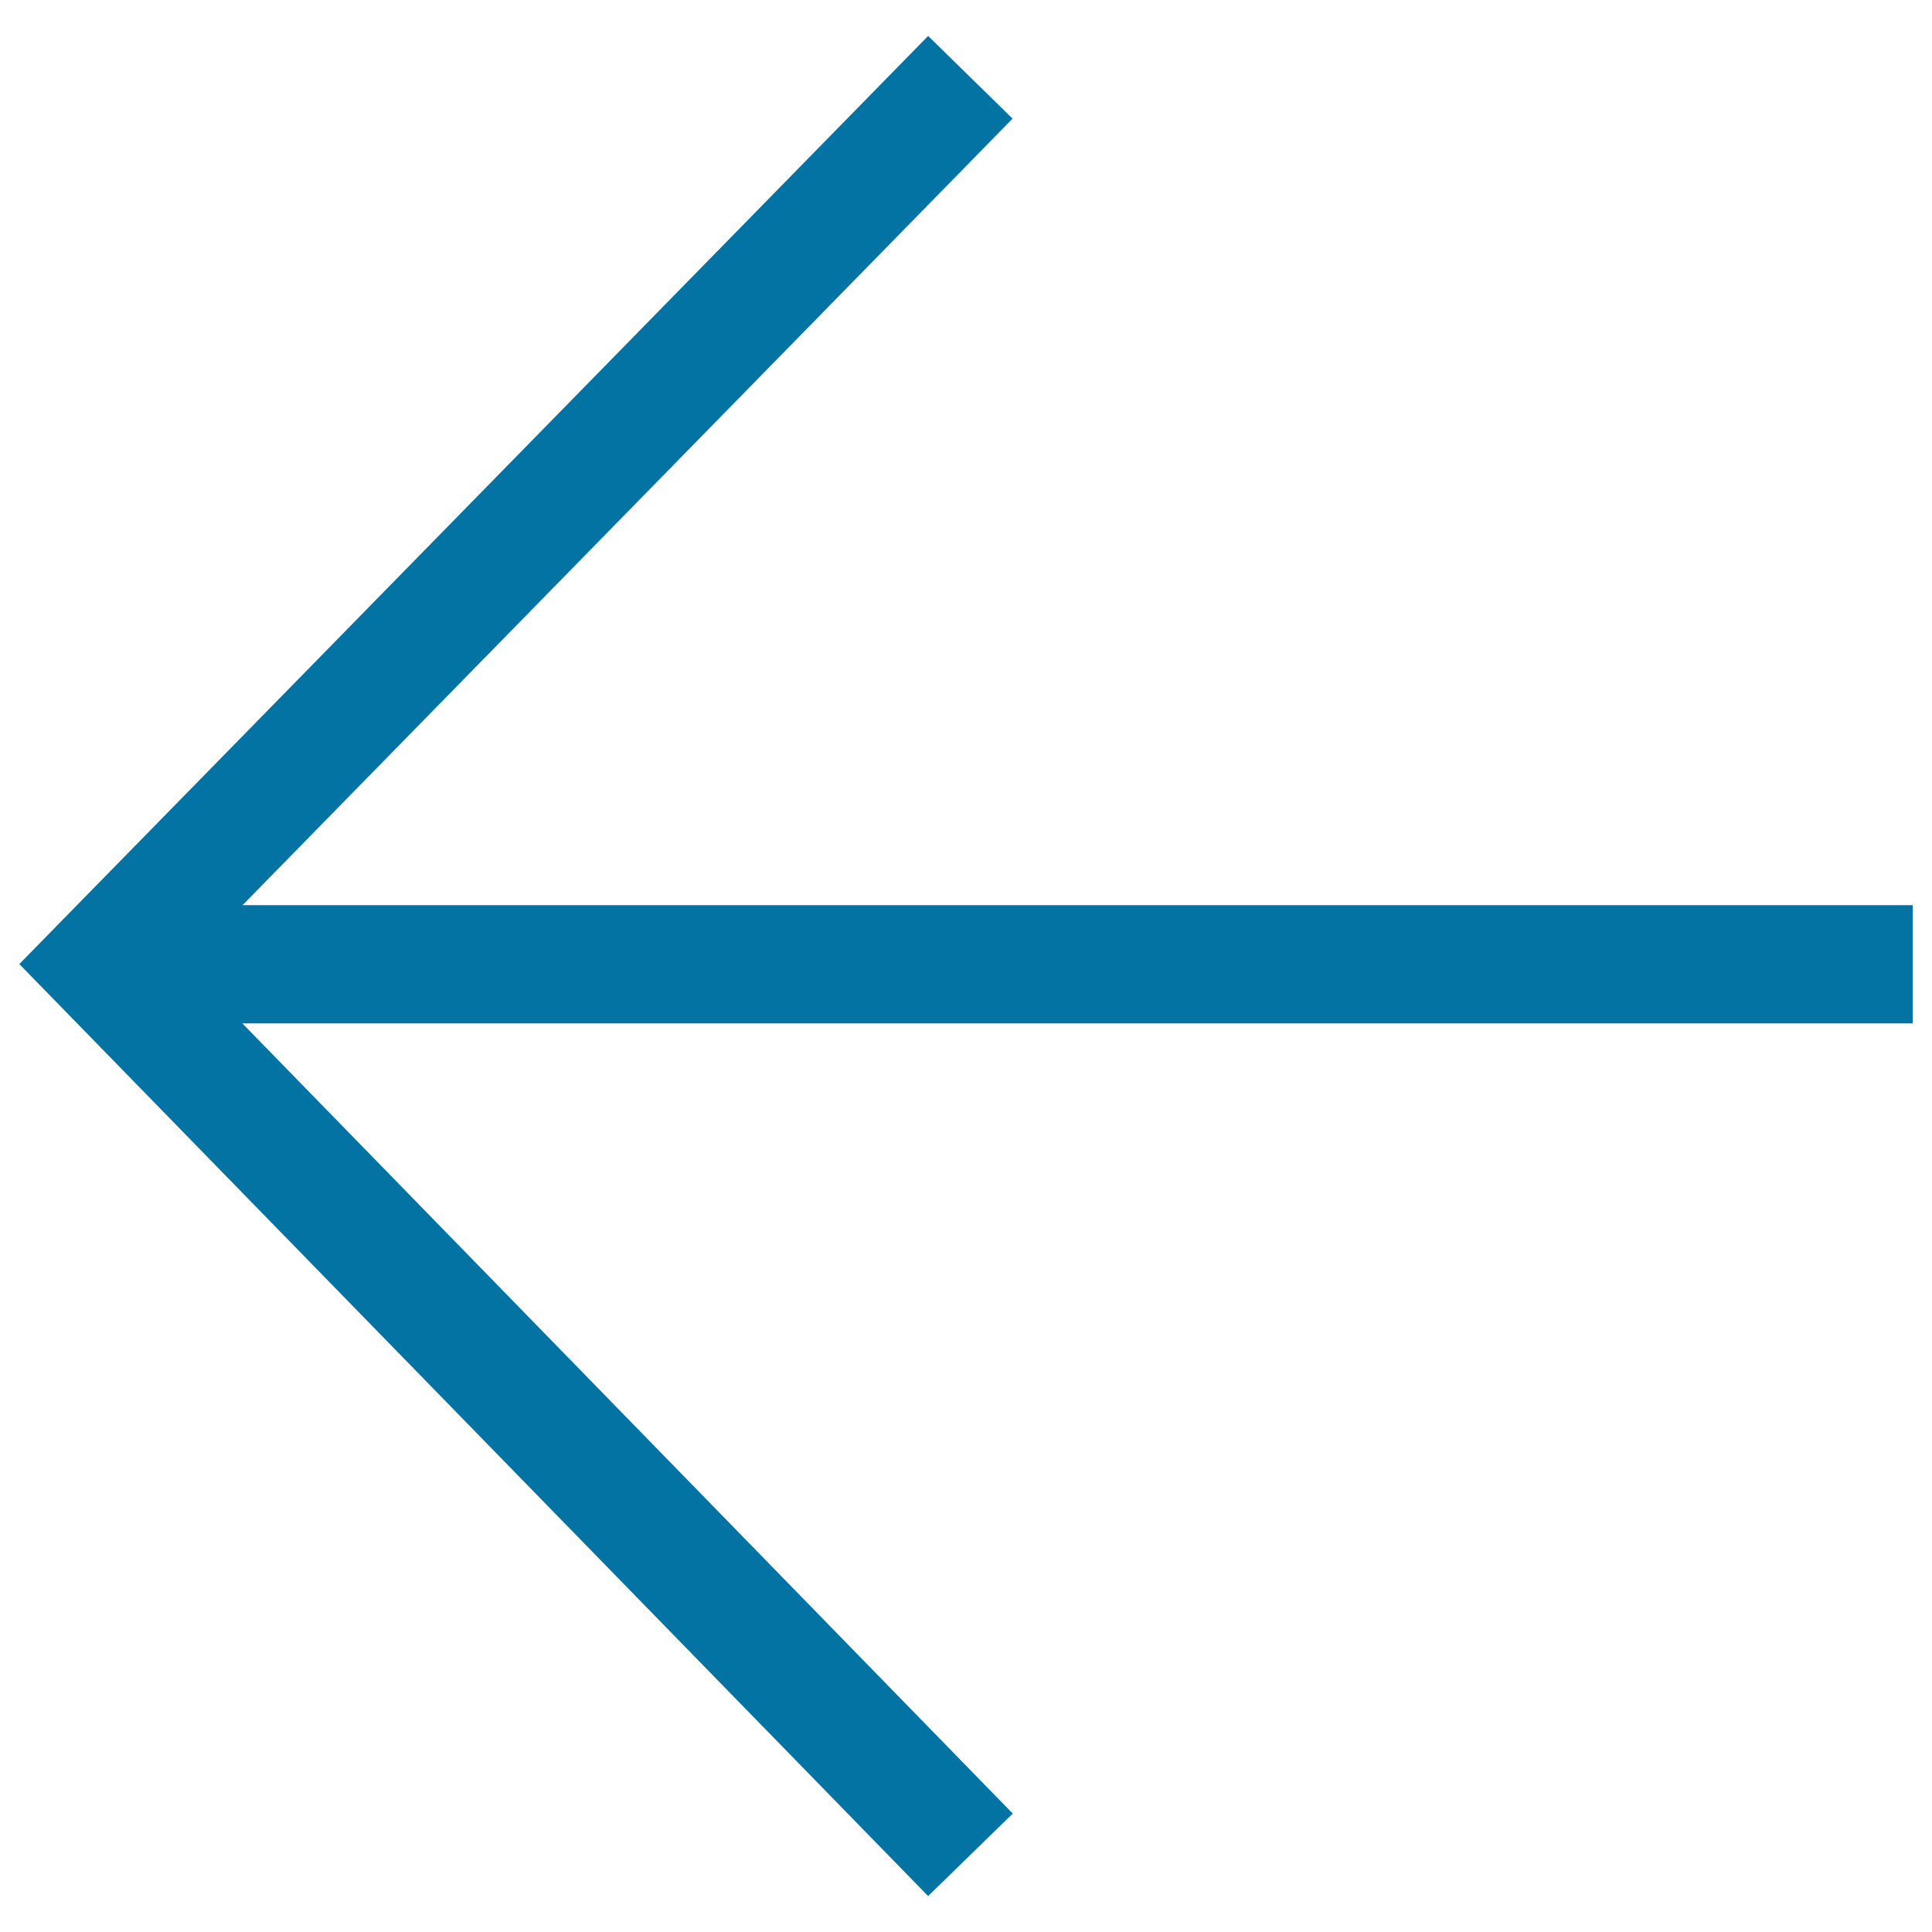 <svg xmlns="http://www.w3.org/2000/svg" viewBox="0 0 1000 1000" style="fill:#0273a2">
<title>Back SVG icon</title>
<path d="M71.9,468.5H990v61.2H71.9V468.5L71.9,468.5z"/><path d="M480.4,981.4L10,499L480.4,18.6l43.7,42.8L95.6,499.1l428.6,439.6L480.4,981.4z"/>
</svg>